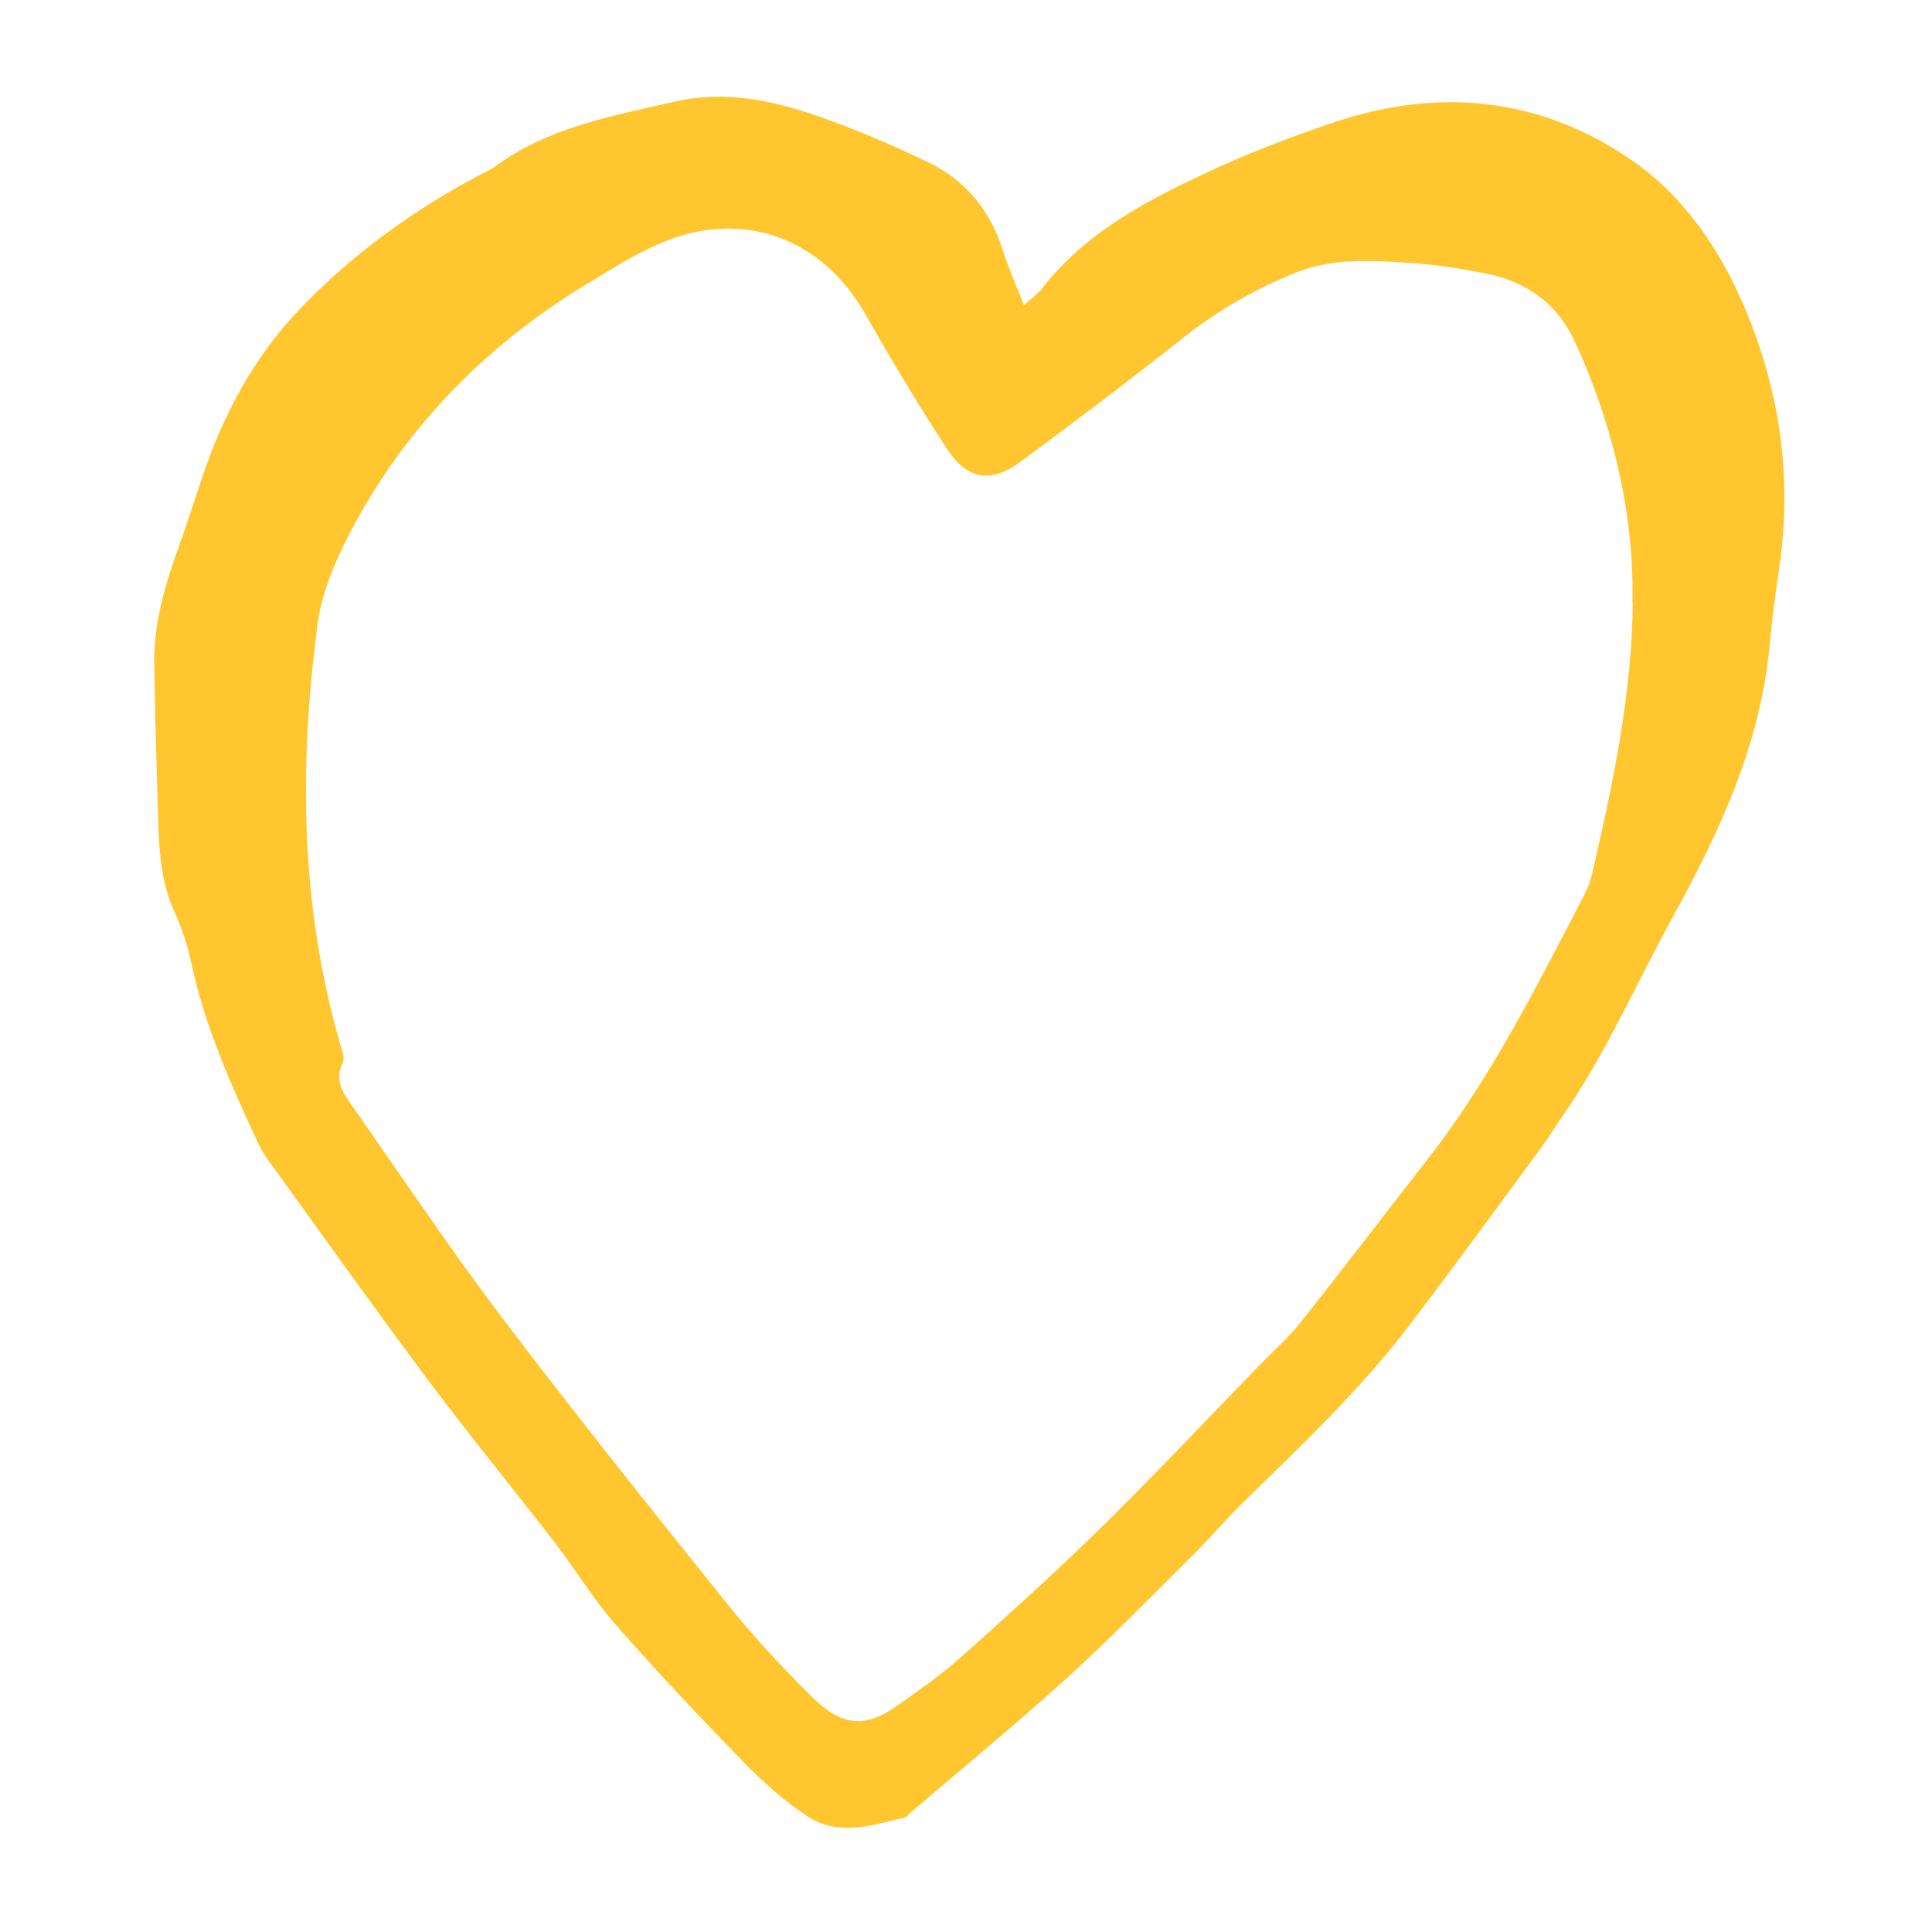 <?xml version="1.0" encoding="UTF-8"?>
<svg xmlns="http://www.w3.org/2000/svg" id="a" viewBox="0 0 198.43 198.43">
  <defs>
    <style>.b{fill:#ffc62f;}</style>
  </defs>
  <path class="b" d="M105.17,31.35c.97-.87,1.42-1.17,1.74-1.58,4.67-6.07,11.26-9.39,17.97-12.48,3.83-1.76,7.81-3.25,11.8-4.62,10.81-3.71,21.26-2.79,30.73,3.66,5.45,3.71,9.2,9.18,11.78,15.26,3.62,8.56,4.91,17.47,3.55,26.73-.4,2.68-.74,5.37-1,8.06-.95,10.17-5.18,19.16-10,27.93-3.75,6.82-6.84,14.01-11.33,20.43-.74,1.06-1.41,2.18-2.18,3.22-4.5,6.1-8.95,12.23-13.55,18.25-5.08,6.66-11.16,12.39-17.12,18.22-1.7,1.66-3.23,3.49-4.92,5.17-4.3,4.26-8.52,8.62-13,12.69-5.2,4.73-10.65,9.19-15.99,13.77-.25,.21-.47,.54-.75,.61-3.34,.83-6.81,1.96-9.98-.13-2.31-1.52-4.44-3.4-6.38-5.39-4.53-4.65-8.99-9.36-13.27-14.24-2.34-2.67-4.2-5.76-6.38-8.59-4.3-5.57-8.77-11.01-12.98-16.65-5.63-7.54-11.09-15.21-16.6-22.84-.44-.61-.75-1.32-1.07-2-2.69-5.79-5.24-11.62-6.59-17.91-.38-1.79-.96-3.57-1.72-5.23-1.44-3.16-1.6-6.49-1.7-9.85-.15-5.19-.31-10.38-.39-15.57-.06-4.3,1.14-8.34,2.6-12.34,1.3-3.56,2.3-7.23,3.75-10.72,2.05-4.93,4.83-9.51,8.51-13.37,5.48-5.76,11.89-10.37,18.94-14.07,.38-.2,.8-.36,1.14-.62,5.49-4.08,12.02-5.22,18.47-6.7,5.11-1.18,9.94-.19,14.67,1.45,3.88,1.34,7.68,2.97,11.38,4.75,3.77,1.81,6.32,4.82,7.63,8.87,.58,1.82,1.36,3.58,2.24,5.85Zm62.49,30.59c.22-9.82-2.38-19.13-5.86-26.75-1.86-4.08-5.13-6.34-9.43-7.15-2.55-.48-5.14-.9-7.72-1.05-3.89-.23-7.83-.5-11.56,1.01-4.14,1.67-7.97,3.85-11.5,6.64-5.49,4.36-11.09,8.58-16.72,12.75-3.09,2.29-5.52,1.92-7.64-1.33-2.95-4.52-5.73-9.17-8.4-13.87-4.21-7.4-11.91-10.55-19.92-7.63-3.01,1.1-5.8,2.89-8.56,4.56-10.02,6.07-18.11,14.12-23.76,24.4-1.8,3.28-3.49,6.92-3.97,10.57-1.92,14.49-1.79,28.96,2.33,43.17,.18,.61,.49,1.41,.26,1.87-.92,1.83,.06,3.17,.98,4.48,5.09,7.27,10.03,14.66,15.38,21.73,7.59,10.01,15.43,19.81,23.3,29.61,2.64,3.29,5.55,6.38,8.55,9.35,3.05,3.03,5.48,3.19,8.64,.94,2.21-1.57,4.46-3.1,6.48-4.9,4.93-4.4,9.84-8.82,14.55-13.45,5.56-5.46,10.9-11.15,16.33-16.74,1.36-1.4,2.85-2.69,4.06-4.21,4.44-5.6,8.78-11.28,13.17-16.91,6.43-8.25,11.09-17.56,15.89-26.78,.4-.76,.77-1.58,.96-2.41,2.13-9.19,4.1-18.41,4.2-27.9Z"></path>
</svg>
